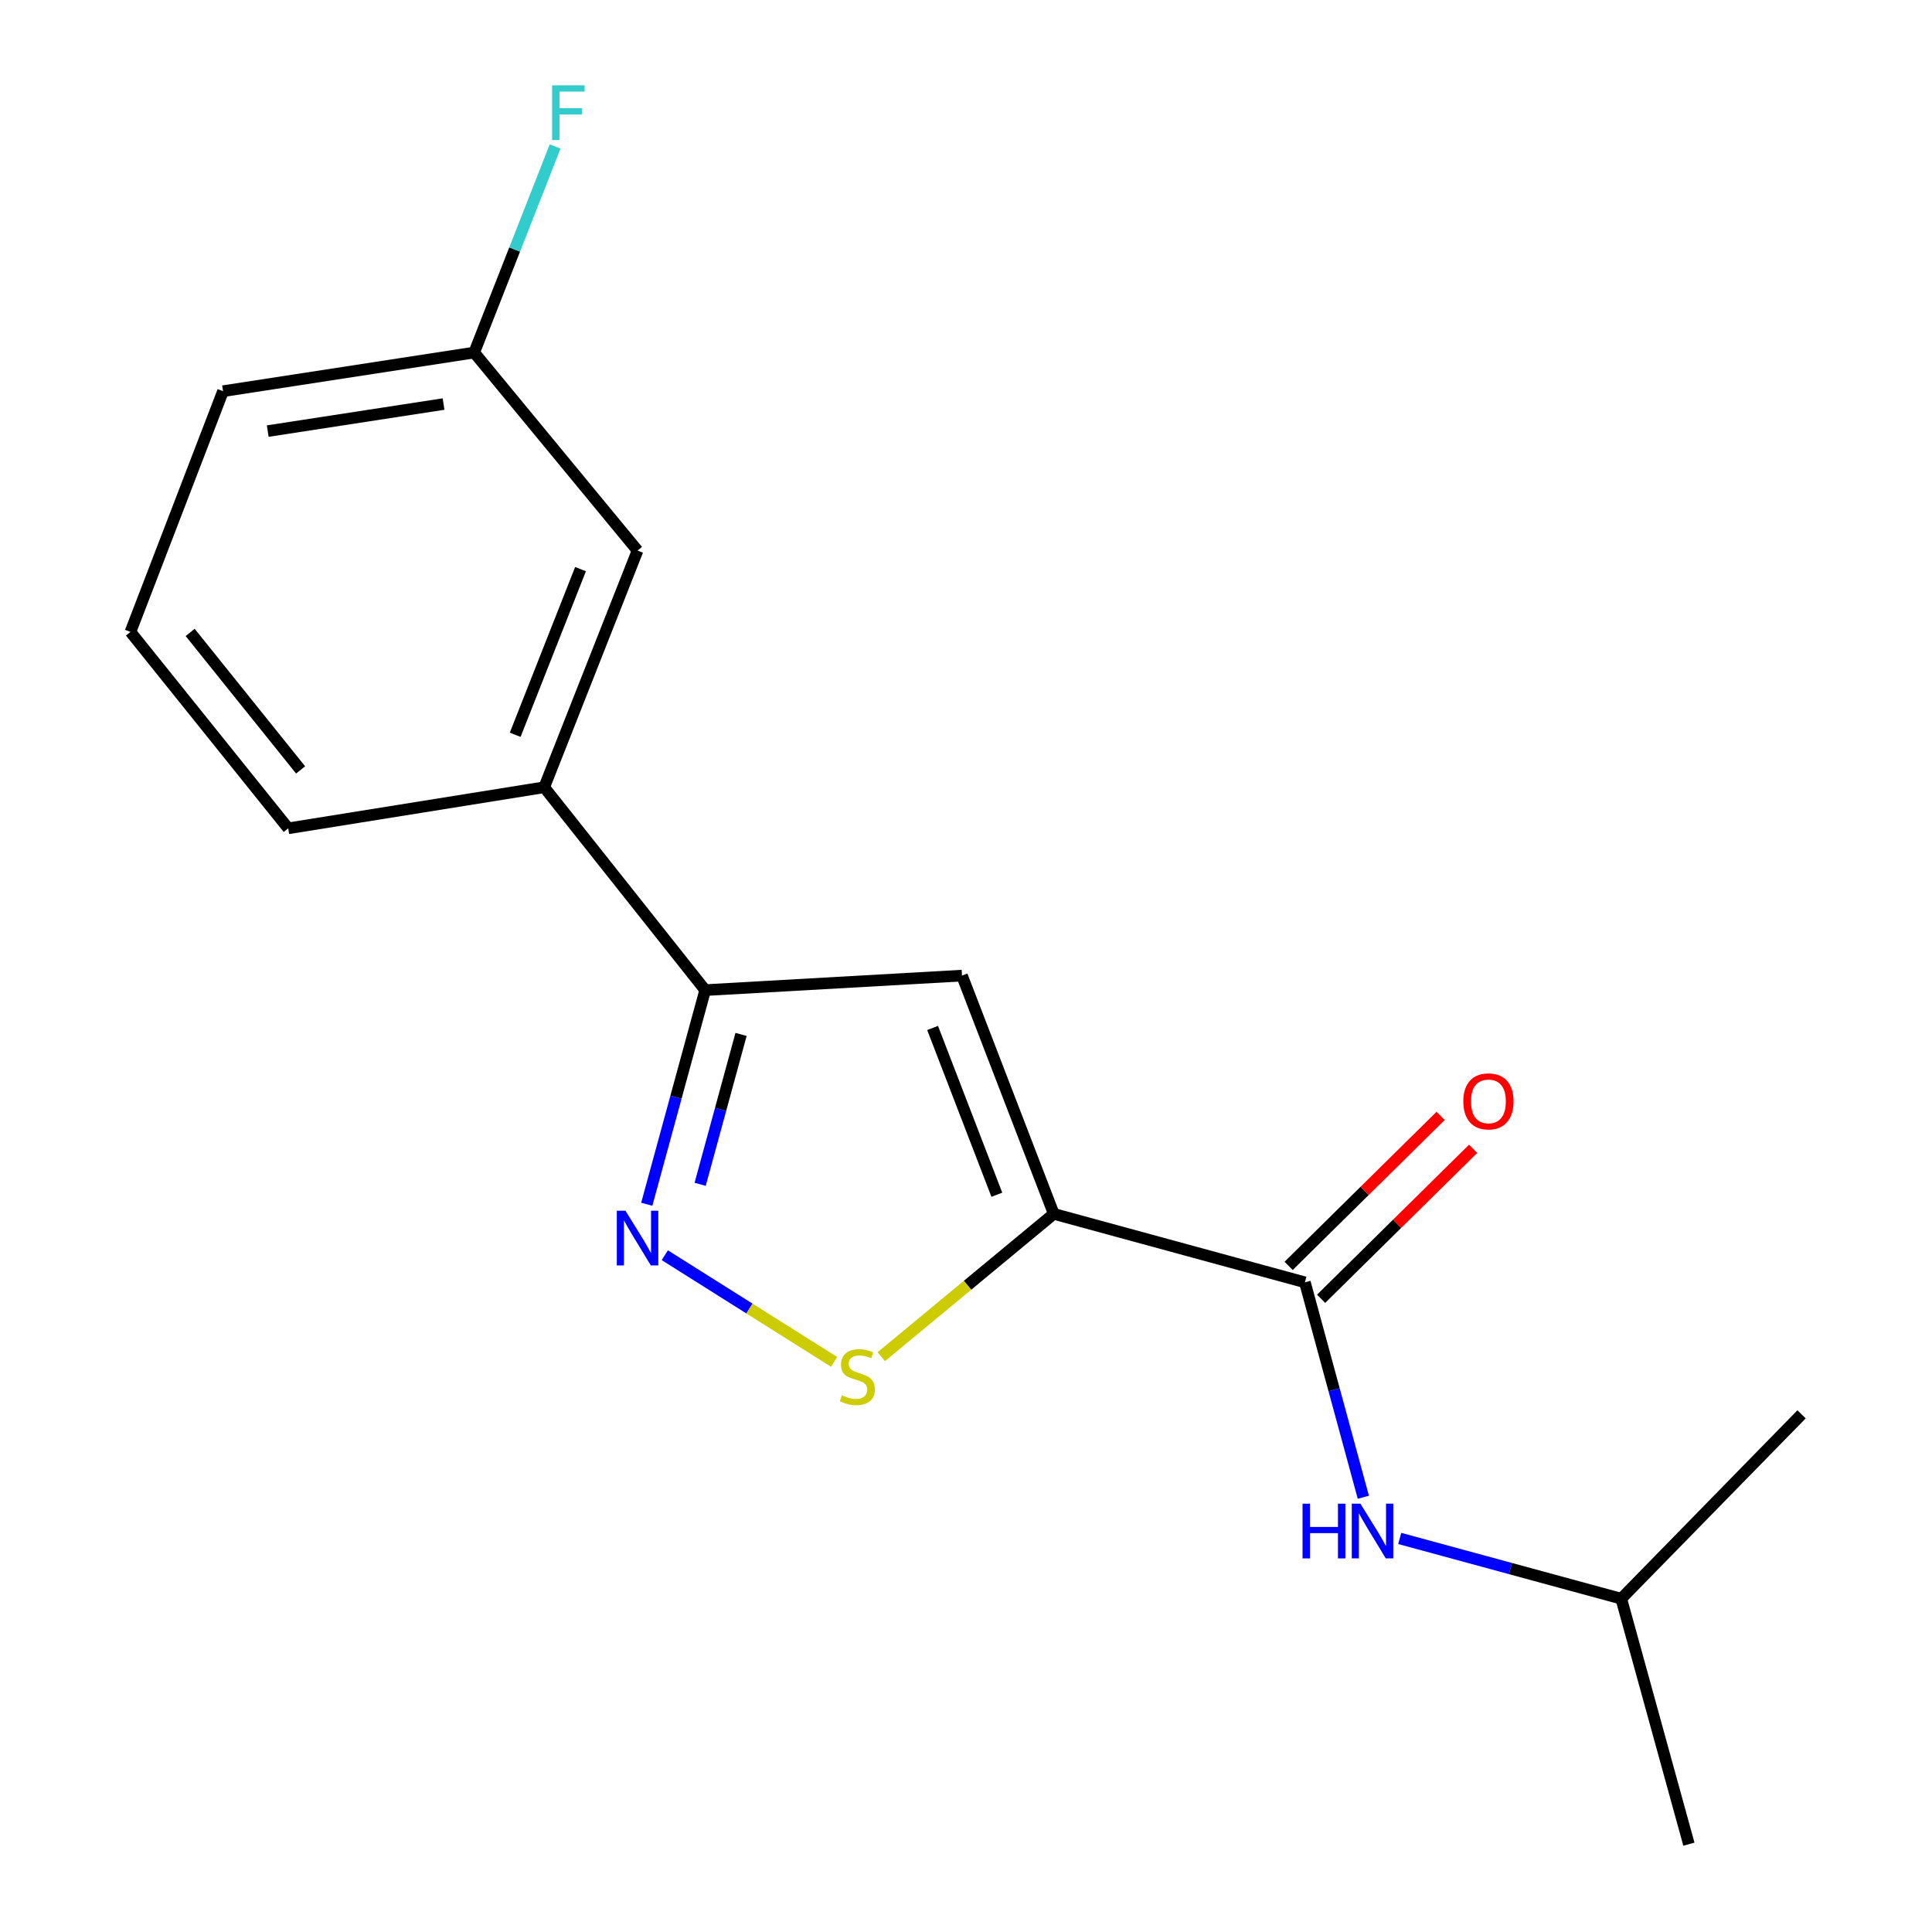 <?xml version='1.0' encoding='iso-8859-1'?>
<svg version='1.1' baseProfile='full'
              xmlns='http://www.w3.org/2000/svg'
                      xmlns:rdkit='http://www.rdkit.org/xml'
                      xmlns:xlink='http://www.w3.org/1999/xlink'
                  xml:space='preserve'
width='1000px' height='1000px' viewBox='0 0 1000 1000'>
<!-- END OF HEADER -->
<rect style='opacity:1.0;fill:#FFFFFF;stroke:none' width='1000' height='1000' x='0' y='0'> </rect>
<path class='bond-0' d='M 545.427,628.287 L 497.925,504.972' style='fill:none;fill-rule:evenodd;stroke:#000000;stroke-width:6px;stroke-linecap:butt;stroke-linejoin:miter;stroke-opacity:1' />
<path class='bond-0' d='M 515.965,618.394 L 482.714,532.074' style='fill:none;fill-rule:evenodd;stroke:#000000;stroke-width:6px;stroke-linecap:butt;stroke-linejoin:miter;stroke-opacity:1' />
<path class='bond-2' d='M 545.427,628.287 L 500.784,665.256' style='fill:none;fill-rule:evenodd;stroke:#000000;stroke-width:6px;stroke-linecap:butt;stroke-linejoin:miter;stroke-opacity:1' />
<path class='bond-2' d='M 500.784,665.256 L 456.142,702.226' style='fill:none;fill-rule:evenodd;stroke:#CCCC00;stroke-width:6px;stroke-linecap:butt;stroke-linejoin:miter;stroke-opacity:1' />
<path class='bond-3' d='M 545.427,628.287 L 675.404,663.727' style='fill:none;fill-rule:evenodd;stroke:#000000;stroke-width:6px;stroke-linecap:butt;stroke-linejoin:miter;stroke-opacity:1' />
<path class='bond-4' d='M 497.925,504.972 L 365.01,512.486' style='fill:none;fill-rule:evenodd;stroke:#000000;stroke-width:6px;stroke-linecap:butt;stroke-linejoin:miter;stroke-opacity:1' />
<path class='bond-1' d='M 344.097,649.696 L 387.917,677.3' style='fill:none;fill-rule:evenodd;stroke:#0000FF;stroke-width:6px;stroke-linecap:butt;stroke-linejoin:miter;stroke-opacity:1' />
<path class='bond-1' d='M 387.917,677.3 L 431.737,704.903' style='fill:none;fill-rule:evenodd;stroke:#CCCC00;stroke-width:6px;stroke-linecap:butt;stroke-linejoin:miter;stroke-opacity:1' />
<path class='bond-17' d='M 334.766,623.328 L 349.888,567.907' style='fill:none;fill-rule:evenodd;stroke:#0000FF;stroke-width:6px;stroke-linecap:butt;stroke-linejoin:miter;stroke-opacity:1' />
<path class='bond-17' d='M 349.888,567.907 L 365.01,512.486' style='fill:none;fill-rule:evenodd;stroke:#000000;stroke-width:6px;stroke-linecap:butt;stroke-linejoin:miter;stroke-opacity:1' />
<path class='bond-17' d='M 362.396,613.003 L 372.981,574.208' style='fill:none;fill-rule:evenodd;stroke:#0000FF;stroke-width:6px;stroke-linecap:butt;stroke-linejoin:miter;stroke-opacity:1' />
<path class='bond-17' d='M 372.981,574.208 L 383.566,535.413' style='fill:none;fill-rule:evenodd;stroke:#000000;stroke-width:6px;stroke-linecap:butt;stroke-linejoin:miter;stroke-opacity:1' />
<path class='bond-5' d='M 675.404,663.727 L 690.532,719.349' style='fill:none;fill-rule:evenodd;stroke:#000000;stroke-width:6px;stroke-linecap:butt;stroke-linejoin:miter;stroke-opacity:1' />
<path class='bond-5' d='M 690.532,719.349 L 705.66,774.971' style='fill:none;fill-rule:evenodd;stroke:#0000FF;stroke-width:6px;stroke-linecap:butt;stroke-linejoin:miter;stroke-opacity:1' />
<path class='bond-7' d='M 683.81,672.246 L 723.143,633.436' style='fill:none;fill-rule:evenodd;stroke:#000000;stroke-width:6px;stroke-linecap:butt;stroke-linejoin:miter;stroke-opacity:1' />
<path class='bond-7' d='M 723.143,633.436 L 762.476,594.626' style='fill:none;fill-rule:evenodd;stroke:#FF0000;stroke-width:6px;stroke-linecap:butt;stroke-linejoin:miter;stroke-opacity:1' />
<path class='bond-7' d='M 666.998,655.207 L 706.33,616.397' style='fill:none;fill-rule:evenodd;stroke:#000000;stroke-width:6px;stroke-linecap:butt;stroke-linejoin:miter;stroke-opacity:1' />
<path class='bond-7' d='M 706.33,616.397 L 745.663,577.587' style='fill:none;fill-rule:evenodd;stroke:#FF0000;stroke-width:6px;stroke-linecap:butt;stroke-linejoin:miter;stroke-opacity:1' />
<path class='bond-6' d='M 365.01,512.486 L 281.683,407.483' style='fill:none;fill-rule:evenodd;stroke:#000000;stroke-width:6px;stroke-linecap:butt;stroke-linejoin:miter;stroke-opacity:1' />
<path class='bond-11' d='M 724.493,796.295 L 781.826,811.888' style='fill:none;fill-rule:evenodd;stroke:#0000FF;stroke-width:6px;stroke-linecap:butt;stroke-linejoin:miter;stroke-opacity:1' />
<path class='bond-11' d='M 781.826,811.888 L 839.158,827.481' style='fill:none;fill-rule:evenodd;stroke:#000000;stroke-width:6px;stroke-linecap:butt;stroke-linejoin:miter;stroke-opacity:1' />
<path class='bond-8' d='M 281.683,407.483 L 329.995,284.98' style='fill:none;fill-rule:evenodd;stroke:#000000;stroke-width:6px;stroke-linecap:butt;stroke-linejoin:miter;stroke-opacity:1' />
<path class='bond-8' d='M 266.662,380.326 L 300.481,294.573' style='fill:none;fill-rule:evenodd;stroke:#000000;stroke-width:6px;stroke-linecap:butt;stroke-linejoin:miter;stroke-opacity:1' />
<path class='bond-12' d='M 281.683,407.483 L 149.179,428.747' style='fill:none;fill-rule:evenodd;stroke:#000000;stroke-width:6px;stroke-linecap:butt;stroke-linejoin:miter;stroke-opacity:1' />
<path class='bond-9' d='M 329.995,284.98 L 245.445,182.477' style='fill:none;fill-rule:evenodd;stroke:#000000;stroke-width:6px;stroke-linecap:butt;stroke-linejoin:miter;stroke-opacity:1' />
<path class='bond-10' d='M 245.445,182.477 L 266.38,129.148' style='fill:none;fill-rule:evenodd;stroke:#000000;stroke-width:6px;stroke-linecap:butt;stroke-linejoin:miter;stroke-opacity:1' />
<path class='bond-10' d='M 266.38,129.148 L 287.316,75.819' style='fill:none;fill-rule:evenodd;stroke:#33CCCC;stroke-width:6px;stroke-linecap:butt;stroke-linejoin:miter;stroke-opacity:1' />
<path class='bond-18' d='M 245.445,182.477 L 115.442,202.478' style='fill:none;fill-rule:evenodd;stroke:#000000;stroke-width:6px;stroke-linecap:butt;stroke-linejoin:miter;stroke-opacity:1' />
<path class='bond-18' d='M 229.585,209.136 L 138.582,223.136' style='fill:none;fill-rule:evenodd;stroke:#000000;stroke-width:6px;stroke-linecap:butt;stroke-linejoin:miter;stroke-opacity:1' />
<path class='bond-15' d='M 839.158,827.481 L 874.172,954.545' style='fill:none;fill-rule:evenodd;stroke:#000000;stroke-width:6px;stroke-linecap:butt;stroke-linejoin:miter;stroke-opacity:1' />
<path class='bond-16' d='M 839.158,827.481 L 932.485,732.053' style='fill:none;fill-rule:evenodd;stroke:#000000;stroke-width:6px;stroke-linecap:butt;stroke-linejoin:miter;stroke-opacity:1' />
<path class='bond-13' d='M 149.179,428.747 L 67.515,327.082' style='fill:none;fill-rule:evenodd;stroke:#000000;stroke-width:6px;stroke-linecap:butt;stroke-linejoin:miter;stroke-opacity:1' />
<path class='bond-13' d='M 155.592,398.507 L 98.426,327.341' style='fill:none;fill-rule:evenodd;stroke:#000000;stroke-width:6px;stroke-linecap:butt;stroke-linejoin:miter;stroke-opacity:1' />
<path class='bond-14' d='M 67.515,327.082 L 115.442,202.478' style='fill:none;fill-rule:evenodd;stroke:#000000;stroke-width:6px;stroke-linecap:butt;stroke-linejoin:miter;stroke-opacity:1' />
<path  class='atom-2' d='M 323.735 626.654
L 333.015 641.654
Q 333.935 643.134, 335.415 645.814
Q 336.895 648.494, 336.975 648.654
L 336.975 626.654
L 340.735 626.654
L 340.735 654.974
L 336.855 654.974
L 326.895 638.574
Q 325.735 636.654, 324.495 634.454
Q 323.295 632.254, 322.935 631.574
L 322.935 654.974
L 319.255 654.974
L 319.255 626.654
L 323.735 626.654
' fill='#0000FF'/>
<path  class='atom-3' d='M 435.762 722.198
Q 436.082 722.318, 437.402 722.878
Q 438.722 723.438, 440.162 723.798
Q 441.642 724.118, 443.082 724.118
Q 445.762 724.118, 447.322 722.838
Q 448.882 721.518, 448.882 719.238
Q 448.882 717.678, 448.082 716.718
Q 447.322 715.758, 446.122 715.238
Q 444.922 714.718, 442.922 714.118
Q 440.402 713.358, 438.882 712.638
Q 437.402 711.918, 436.322 710.398
Q 435.282 708.878, 435.282 706.318
Q 435.282 702.758, 437.682 700.558
Q 440.122 698.358, 444.922 698.358
Q 448.202 698.358, 451.922 699.918
L 451.002 702.998
Q 447.602 701.598, 445.042 701.598
Q 442.282 701.598, 440.762 702.758
Q 439.242 703.878, 439.282 705.838
Q 439.282 707.358, 440.042 708.278
Q 440.842 709.198, 441.962 709.718
Q 443.122 710.238, 445.042 710.838
Q 447.602 711.638, 449.122 712.438
Q 450.642 713.238, 451.722 714.878
Q 452.842 716.478, 452.842 719.238
Q 452.842 723.158, 450.202 725.278
Q 447.602 727.358, 443.242 727.358
Q 440.722 727.358, 438.802 726.798
Q 436.922 726.278, 434.682 725.358
L 435.762 722.198
' fill='#CCCC00'/>
<path  class='atom-6' d='M 674.198 778.307
L 678.038 778.307
L 678.038 790.347
L 692.518 790.347
L 692.518 778.307
L 696.358 778.307
L 696.358 806.627
L 692.518 806.627
L 692.518 793.547
L 678.038 793.547
L 678.038 806.627
L 674.198 806.627
L 674.198 778.307
' fill='#0000FF'/>
<path  class='atom-6' d='M 704.158 778.307
L 713.438 793.307
Q 714.358 794.787, 715.838 797.467
Q 717.318 800.147, 717.398 800.307
L 717.398 778.307
L 721.158 778.307
L 721.158 806.627
L 717.278 806.627
L 707.318 790.227
Q 706.158 788.307, 704.918 786.107
Q 703.718 783.907, 703.358 783.227
L 703.358 806.627
L 699.678 806.627
L 699.678 778.307
L 704.158 778.307
' fill='#0000FF'/>
<path  class='atom-8' d='M 757.406 570.067
Q 757.406 563.267, 760.766 559.467
Q 764.126 555.667, 770.406 555.667
Q 776.686 555.667, 780.046 559.467
Q 783.406 563.267, 783.406 570.067
Q 783.406 576.947, 780.006 580.867
Q 776.606 584.747, 770.406 584.747
Q 764.166 584.747, 760.766 580.867
Q 757.406 576.987, 757.406 570.067
M 770.406 581.547
Q 774.726 581.547, 777.046 578.667
Q 779.406 575.747, 779.406 570.067
Q 779.406 564.507, 777.046 561.707
Q 774.726 558.867, 770.406 558.867
Q 766.086 558.867, 763.726 561.667
Q 761.406 564.467, 761.406 570.067
Q 761.406 575.787, 763.726 578.667
Q 766.086 581.547, 770.406 581.547
' fill='#FF0000'/>
<path  class='atom-11' d='M 285.763 44.165
L 302.603 44.165
L 302.603 47.405
L 289.563 47.405
L 289.563 56.005
L 301.163 56.005
L 301.163 59.285
L 289.563 59.285
L 289.563 72.485
L 285.763 72.485
L 285.763 44.165
' fill='#33CCCC'/>
</svg>
